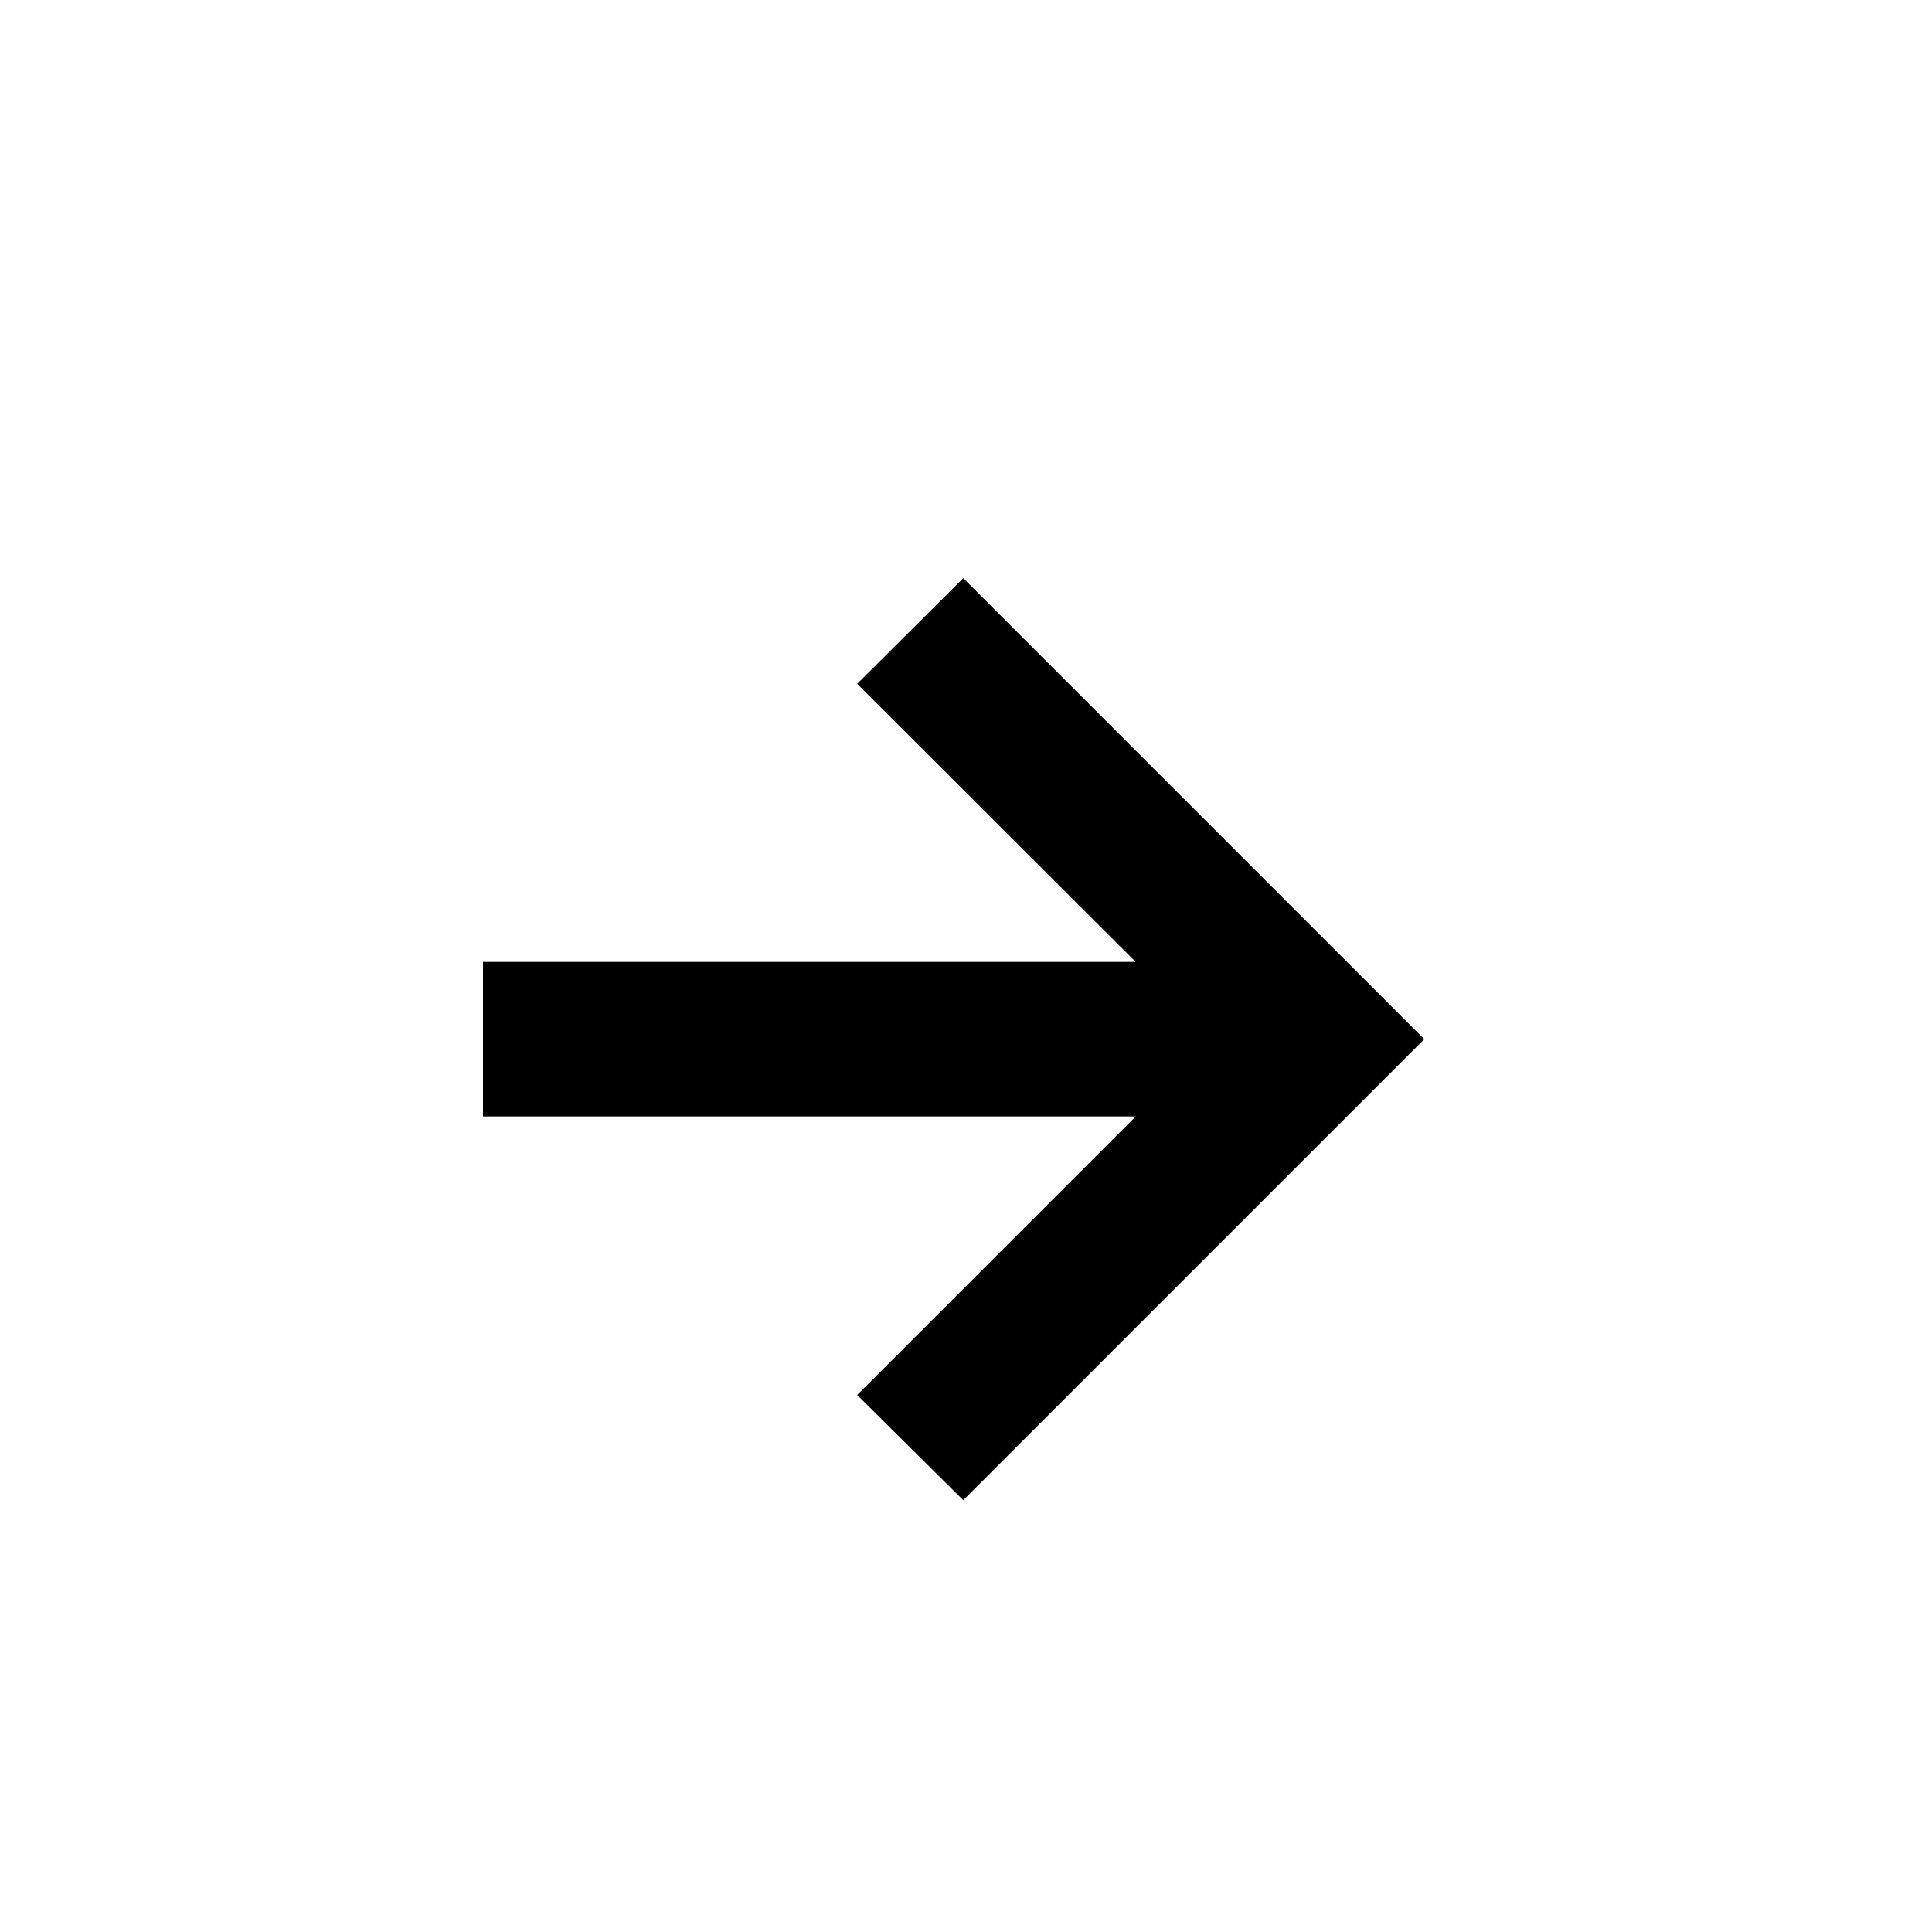 <svg width="24" height="24" viewBox="0 0 24 24" fill="none" xmlns="http://www.w3.org/2000/svg">
<path d="M11.966 18.636L10.648 17.329L14.108 13.869H6L6 11.949H14.108L10.648 8.494L11.966 7.182L17.693 12.909L11.966 18.636Z" fill="black"/>
</svg>
